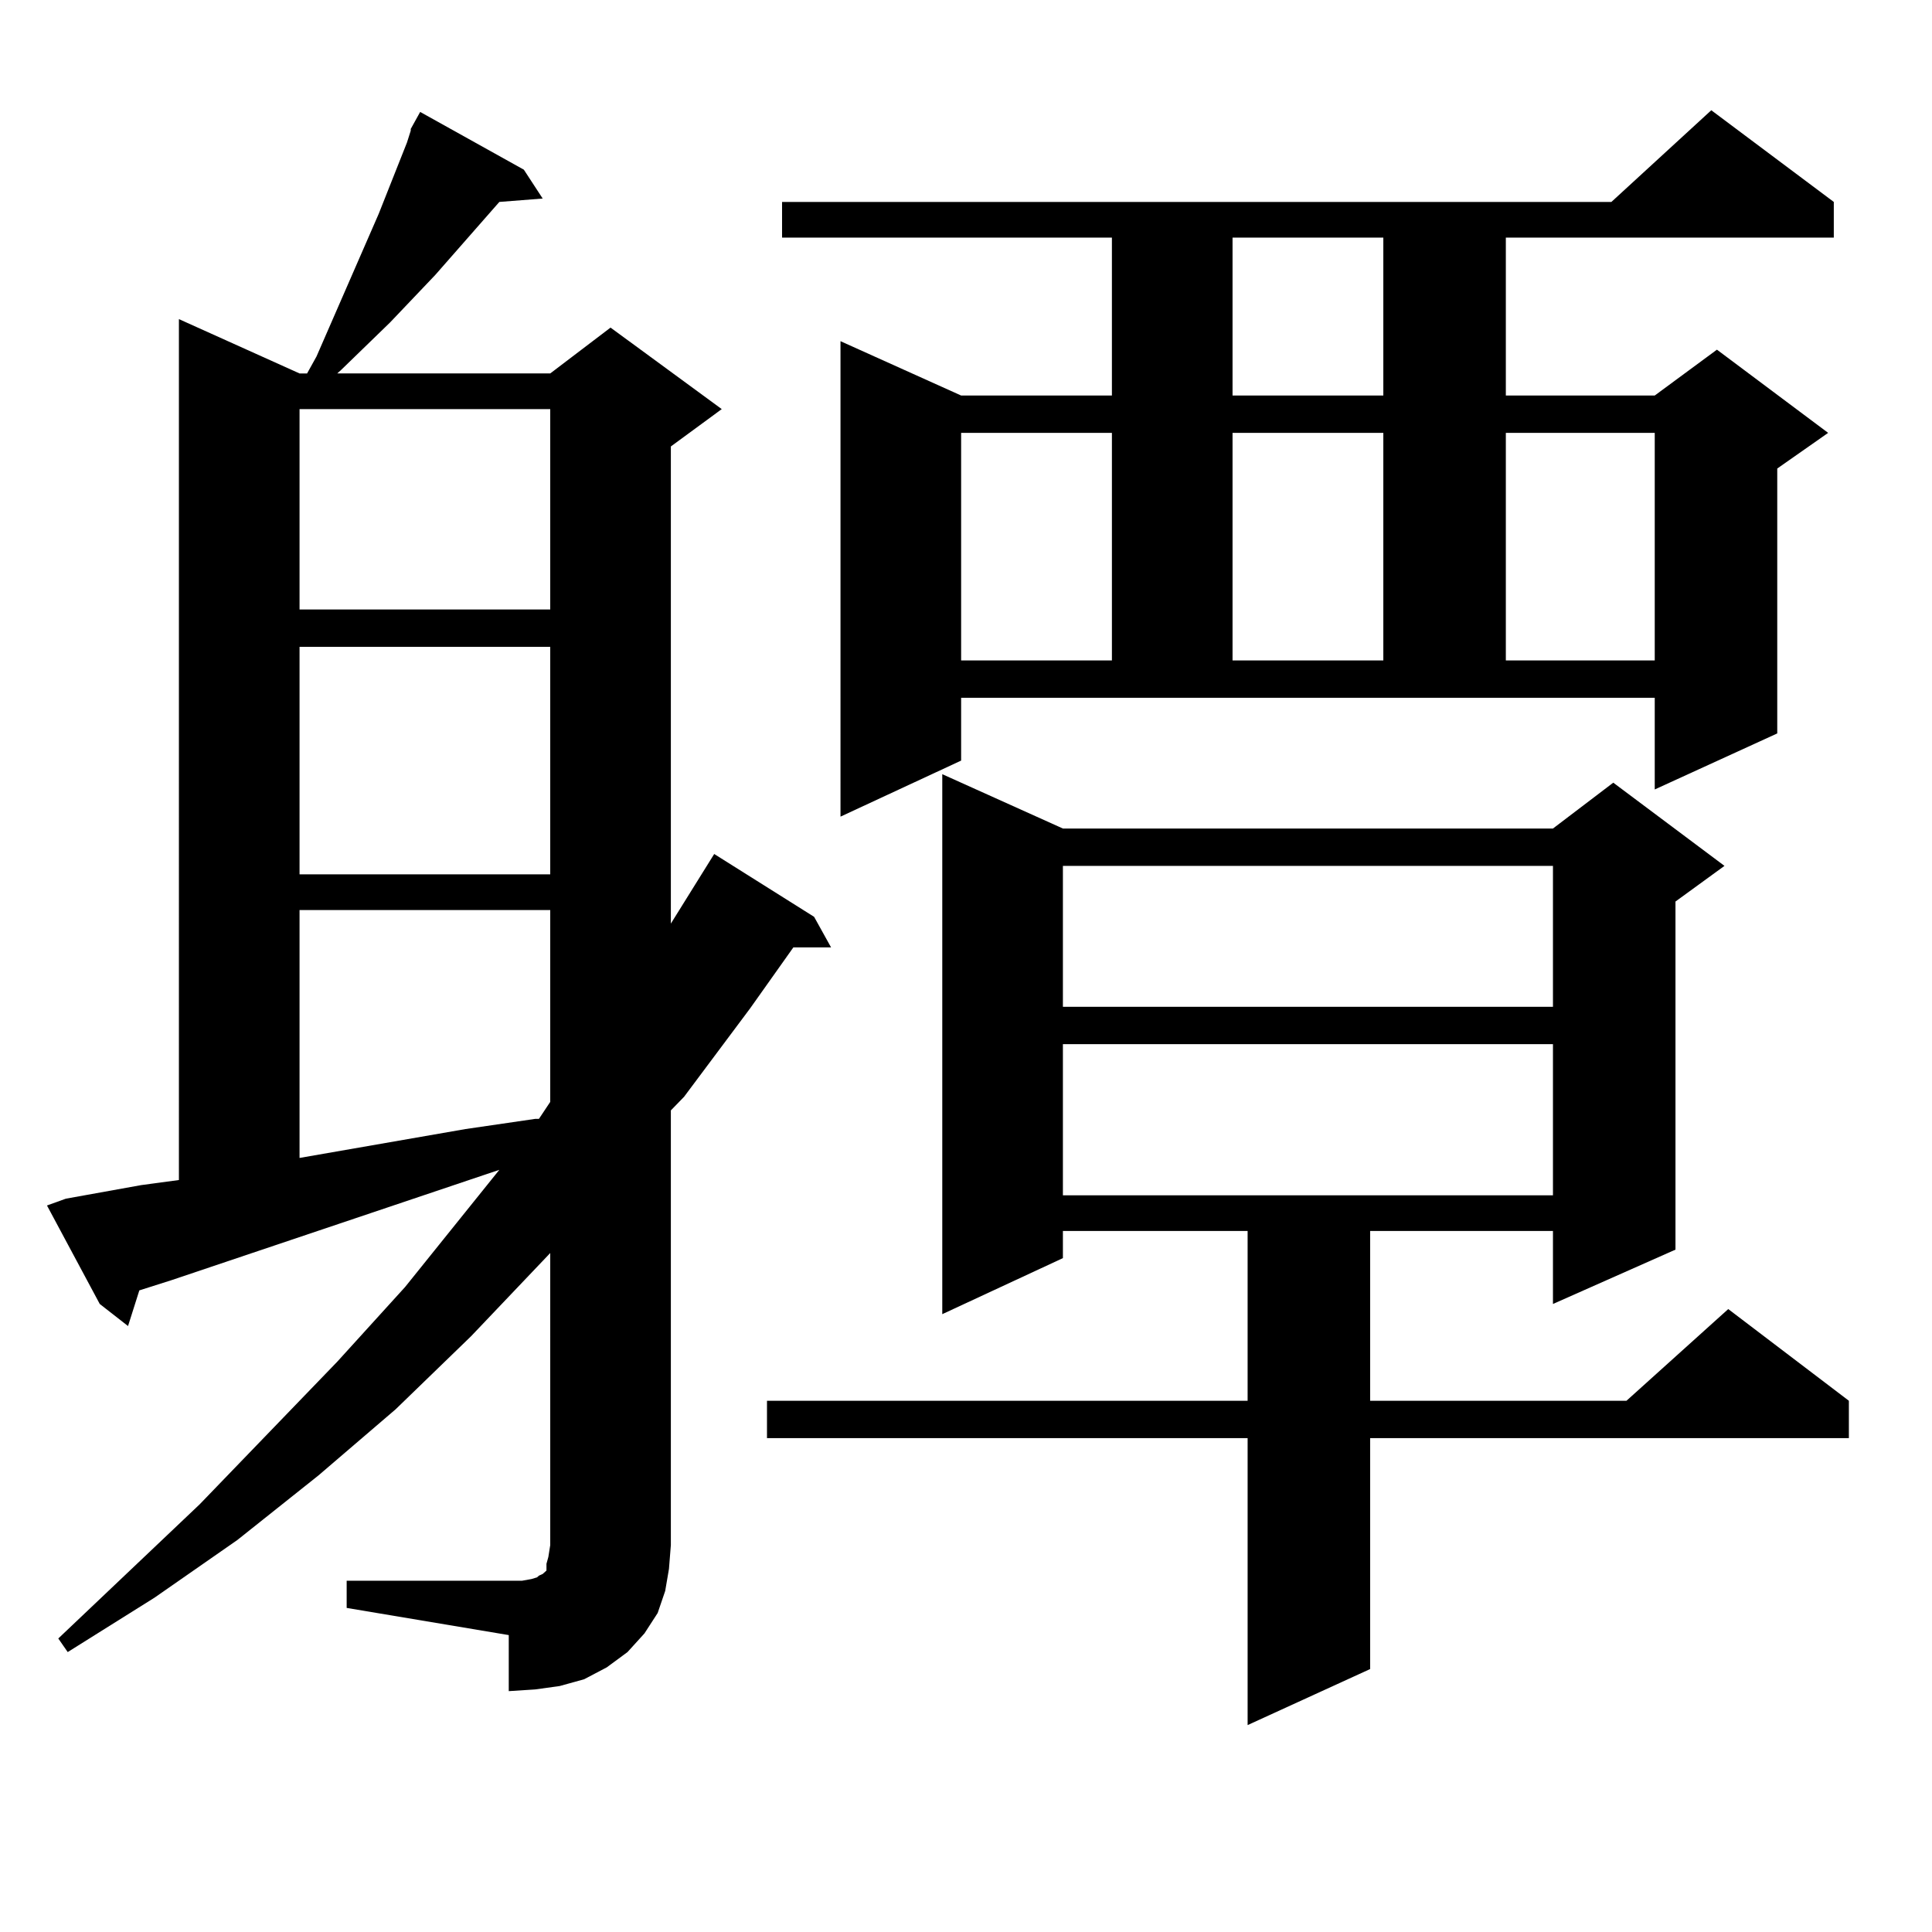 <?xml version="1.0" encoding="utf-8"?>
<!-- Generator: Adobe Illustrator 16.0.0, SVG Export Plug-In . SVG Version: 6.00 Build 0)  -->
<!DOCTYPE svg PUBLIC "-//W3C//DTD SVG 1.1//EN" "http://www.w3.org/Graphics/SVG/1.1/DTD/svg11.dtd">
<svg version="1.1" id="图层_1" xmlns="http://www.w3.org/2000/svg" xmlns:xlink="http://www.w3.org/1999/xlink" x="0px" y="0px"
	 width="1000px" height="1000px" viewBox="0 0 1000 1000" enable-background="new 0 0 1000 1000" xml:space="preserve">
<path d="M212.604,66.73l4.878-8.789l53.657,29.883l9.756,14.941l-22.438,1.758l-33.17,37.793l-23.414,24.609l-25.365,24.609
	l-1.951,1.758h110.241l31.219-23.73l57.56,42.188l-26.341,19.336v246.973l22.438-36.035l51.706,32.52l8.78,15.82h-19.512
	l-22.438,31.641l-34.146,45.703l-6.829,7.031v225l-0.976,12.305l-1.951,11.426l-3.902,11.426l-6.829,10.547l-8.78,9.668
	l-10.731,7.91l-11.707,6.152l-12.683,3.516l-12.683,1.758l-13.658,0.879V846.32l-83.9-14.063v-14.063h90.729l4.878-0.879
	l2.927-0.879l0.976-0.879l1.951-0.879l0.976-0.879l0.976-0.879v-3.516l0.976-3.516l0.976-6.152V648.566l-40.975,43.066
	L204.8,729.426l-39.999,34.277l-41.95,33.398l-42.926,29.883l-44.877,28.125l-4.878-7.031l73.169-69.434l71.218-73.828
	l35.121-38.672l48.779-60.645L88.705,662.629l-16.585,5.273l-5.854,18.457l-14.634-11.426l-27.316-50.977l9.756-3.516l39.023-7.031
	l19.512-2.637V165.168l62.438,28.125h3.902l4.878-8.789l32.194-73.828l14.634-36.914l1.951-6.152V66.73z M155.045,211.75v103.711
	h129.753V211.75H155.045z M155.045,334.797V452.57h129.753V334.797H155.045z M155.045,471.027v128.32l85.852-14.941l36.097-5.273
	h1.951l5.854-8.789v-99.316H155.045z M550.157,428.84H803.81l31.219-23.73l57.56,43.066l-25.365,18.457v180.176l-63.413,28.125
	v-37.793h-94.632v87.891h132.68l52.682-47.461l62.438,47.461v19.336H709.178v119.531l-63.413,29.004V744.367H396.99v-19.336h248.774
	v-87.891h-95.607v14.063l-62.438,29.004V400.715L550.157,428.84z M497.476,393.684l-62.438,29.004V176.594l62.438,28.125h78.047
	V122.98H404.795v-18.457h429.258l51.706-47.461l63.413,47.461v18.457H779.42v81.738h77.071l32.194-23.73l57.56,43.066
	l-26.341,18.457v137.109l-63.413,29.004v-47.461H497.476V393.684z M497.476,224.055v117.773h78.047V224.055H497.476z
	 M550.157,448.176v72.949H803.81v-72.949H550.157z M550.157,540.461v78.223H803.81v-78.223H550.157z M637.96,122.98v81.738h78.047
	V122.98H637.96z M637.96,224.055v117.773h78.047V224.055H637.96z M779.42,224.055v117.773h77.071V224.055H779.42z"/>
</svg>
